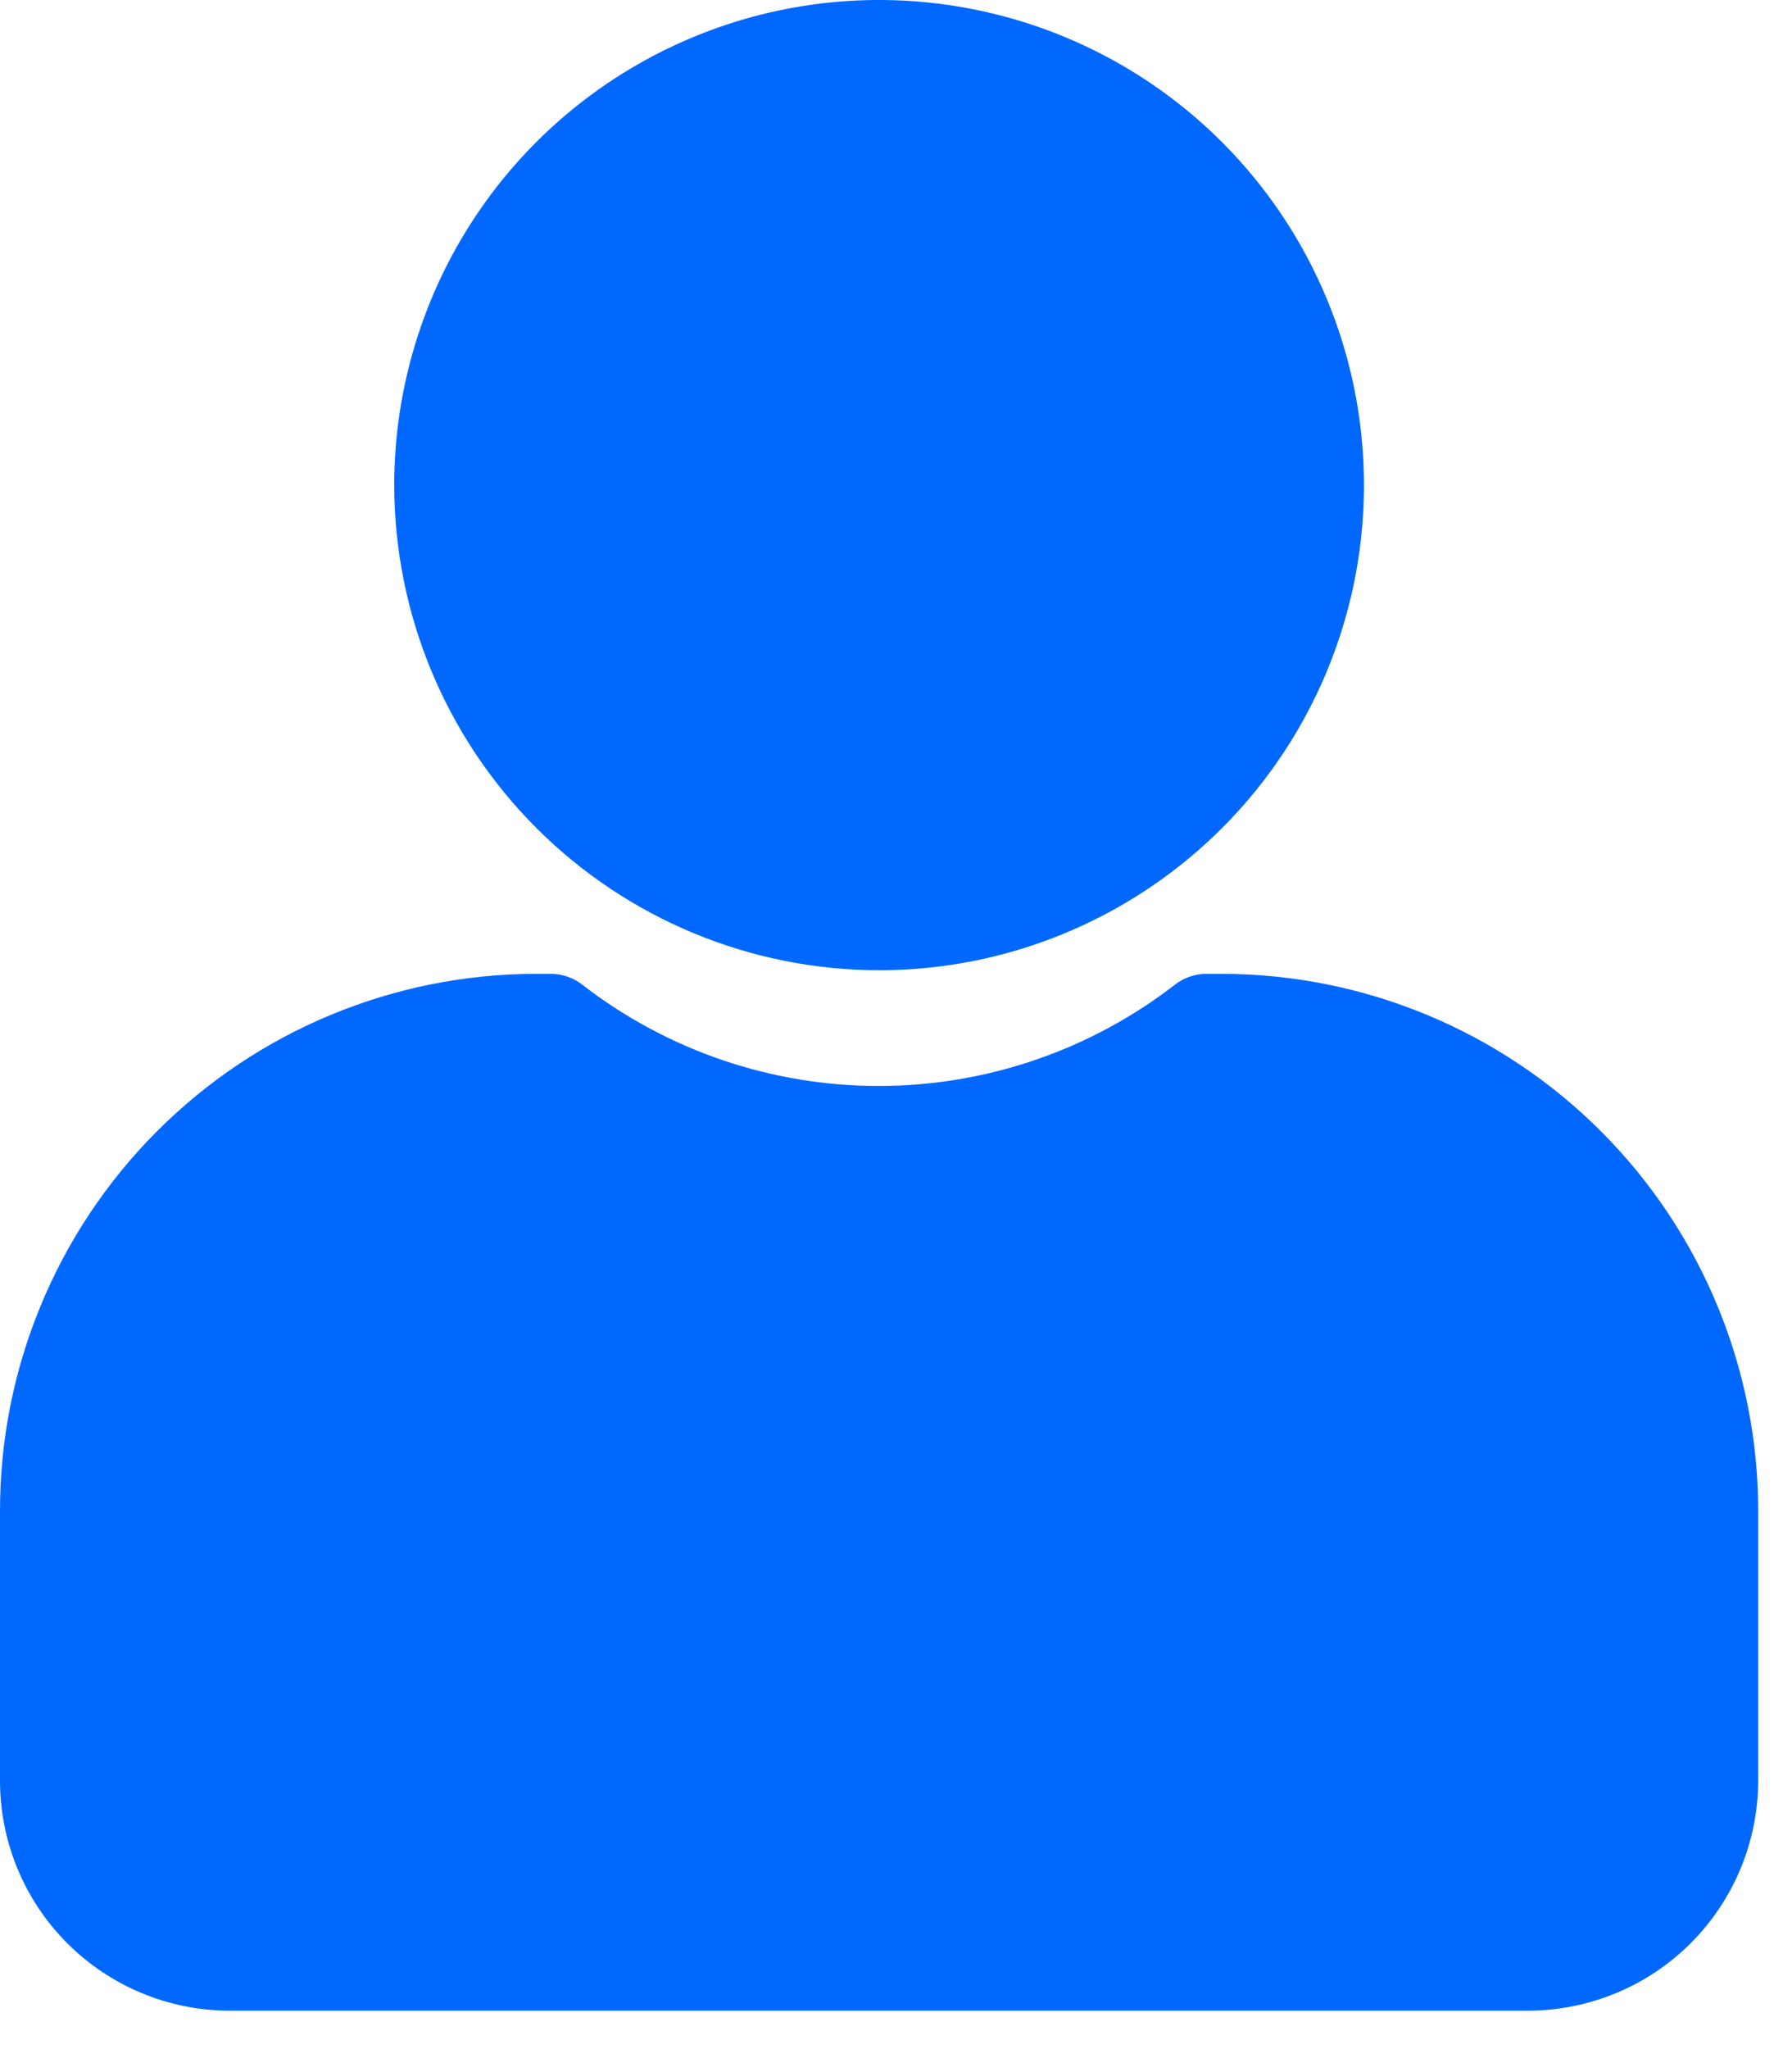 <svg width="35" height="40" viewBox="0 0 35 40" fill="none" xmlns="http://www.w3.org/2000/svg">
<path d="M7.7 9.48C7.698 7.607 8.252 5.775 9.291 4.216C10.331 2.657 11.809 1.442 13.539 0.724C15.269 0.005 17.174 -0.184 19.011 0.181C20.849 0.545 22.537 1.446 23.863 2.77C25.188 4.094 26.091 5.782 26.457 7.619C26.823 9.456 26.637 11.361 25.92 13.092C25.204 14.823 23.99 16.302 22.432 17.343C20.875 18.384 19.043 18.94 17.17 18.94C14.661 18.937 12.255 17.94 10.48 16.167C8.705 14.394 7.705 11.989 7.7 9.48V9.48Z" fill="#0068FF"/>
<path d="M34.34 29.5V34.75C34.34 35.942 33.867 37.085 33.026 37.928C32.184 38.772 31.042 39.247 29.85 39.25H4.47C3.281 39.245 2.142 38.768 1.304 37.924C0.466 37.081 -0.003 35.939 1.12511e-05 34.75V29.5C-0.003 26.722 1.098 24.057 3.059 22.09C5.02 20.123 7.682 19.015 10.46 19.01H10.76C10.981 19.011 11.195 19.084 11.37 19.22C13.027 20.503 15.064 21.199 17.16 21.199C19.256 21.199 21.293 20.503 22.95 19.22C23.127 19.082 23.346 19.009 23.57 19.01H23.87C26.649 19.015 29.312 20.123 31.275 22.09C33.238 24.056 34.34 26.721 34.34 29.5V29.5Z" fill="#0068FF"/>
</svg>
